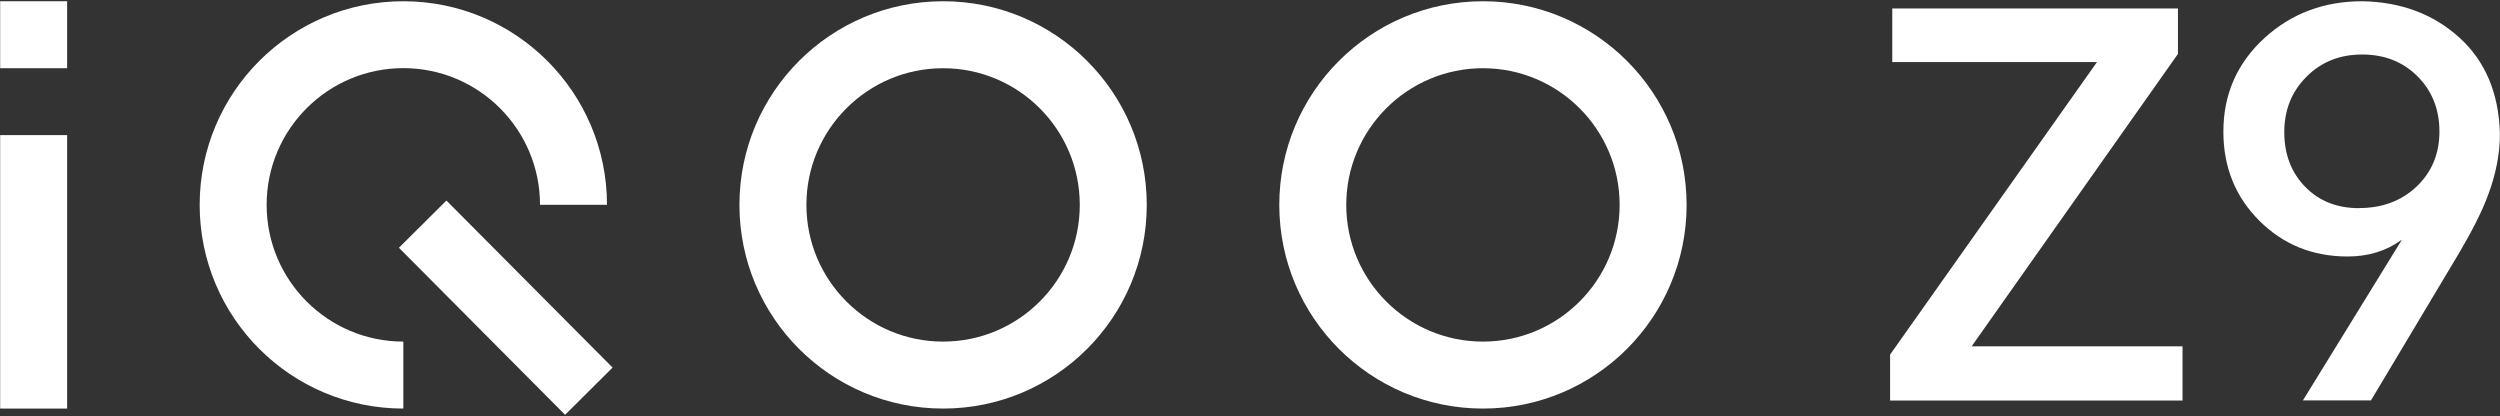 <?xml version="1.0" encoding="UTF-8"?>
<svg id="_图层_1" data-name="图层 1" xmlns="http://www.w3.org/2000/svg" viewBox="0 0 300.5 50">
  <rect x="0" y="0" width="300.5" height="50" fill="#333333" stroke="none"/>
  <defs>
    <style>
      .cls-1 {
        fill-rule: evenodd;
      }

      .cls-1, .cls-2 {
        fill: #fff;
        stroke-width: 0px;
      }
    </style>
  </defs>
  <g>
    <rect class="cls-2" x=".02" y=".15" width="8.05" height="8.05"/>
    <rect class="cls-2" x=".02" y="16.24" width="8.05" height="32.87"/>
    <path class="cls-1" d="M32.05,24.62c0-9.07,7.36-16.43,16.43-16.43s16.43,7.36,16.43,16.43h8.05C72.96,11.11,62,.15,48.48.15s-24.48,10.96-24.48,24.48,10.96,24.48,24.48,24.48h0v-8.05h0c-9.07,0-16.43-7.36-16.43-16.43Z"/>
    <path class="cls-1" d="M113.36.15c-13.52,0-24.48,10.96-24.48,24.48s10.96,24.48,24.48,24.48,24.48-10.96,24.48-24.48S126.88.15,113.36.15h0ZM113.36,41.06h0c-9.07,0-16.43-7.36-16.43-16.43s7.36-16.43,16.43-16.43,16.43,7.36,16.43,16.43-7.36,16.43-16.43,16.43Z"/>
    <path class="cls-1" d="M178.25.15c-13.52,0-24.48,10.96-24.48,24.48s10.96,24.48,24.48,24.48,24.48-10.96,24.48-24.48S191.77.15,178.25.15h0ZM178.25,41.06h0c-9.07,0-16.43-7.36-16.43-16.43s7.36-16.43,16.43-16.43,16.43,7.36,16.43,16.43-7.36,16.43-16.43,16.43Z"/>
    <rect class="cls-2" x="56.77" y="22.82" width="8.05" height="28.32" transform="translate(-8.39 53.64) rotate(-44.85)"/>
  </g>
  <g>
    <path class="cls-2" d="M252.06,7.46h-24.61V1.02h34.34v5.46l-24.8,35.15h25.35v6.51h-35.15v-5.52l24.86-35.15Z"/>
    <path class="cls-2" d="M288.64,28.91v-.06c-1.82,1.32-3.97,1.98-6.45,1.98-4.22,0-7.76-1.44-10.63-4.31-2.87-2.87-4.31-6.44-4.31-10.69,0-4.5,1.65-8.26,4.96-11.28,3.22-2.93,7.13-4.4,11.72-4.4,4.67.08,8.56,1.54,11.69,4.37,3.12,2.83,4.74,6.69,4.87,11.56,0,2.4-.48,4.86-1.43,7.38-.7,1.9-1.86,4.21-3.47,6.94l-10.6,17.73h-8.18l11.84-19.22ZM283.55,25.01c2.81,0,5.12-.87,6.94-2.6,1.82-1.74,2.73-3.94,2.73-6.6s-.88-4.88-2.63-6.63c-1.76-1.76-3.98-2.63-6.66-2.63s-4.92.89-6.69,2.67c-1.78,1.78-2.67,4-2.67,6.66s.84,4.86,2.51,6.57c1.67,1.72,3.83,2.57,6.48,2.57Z"/>
  </g>
</svg>